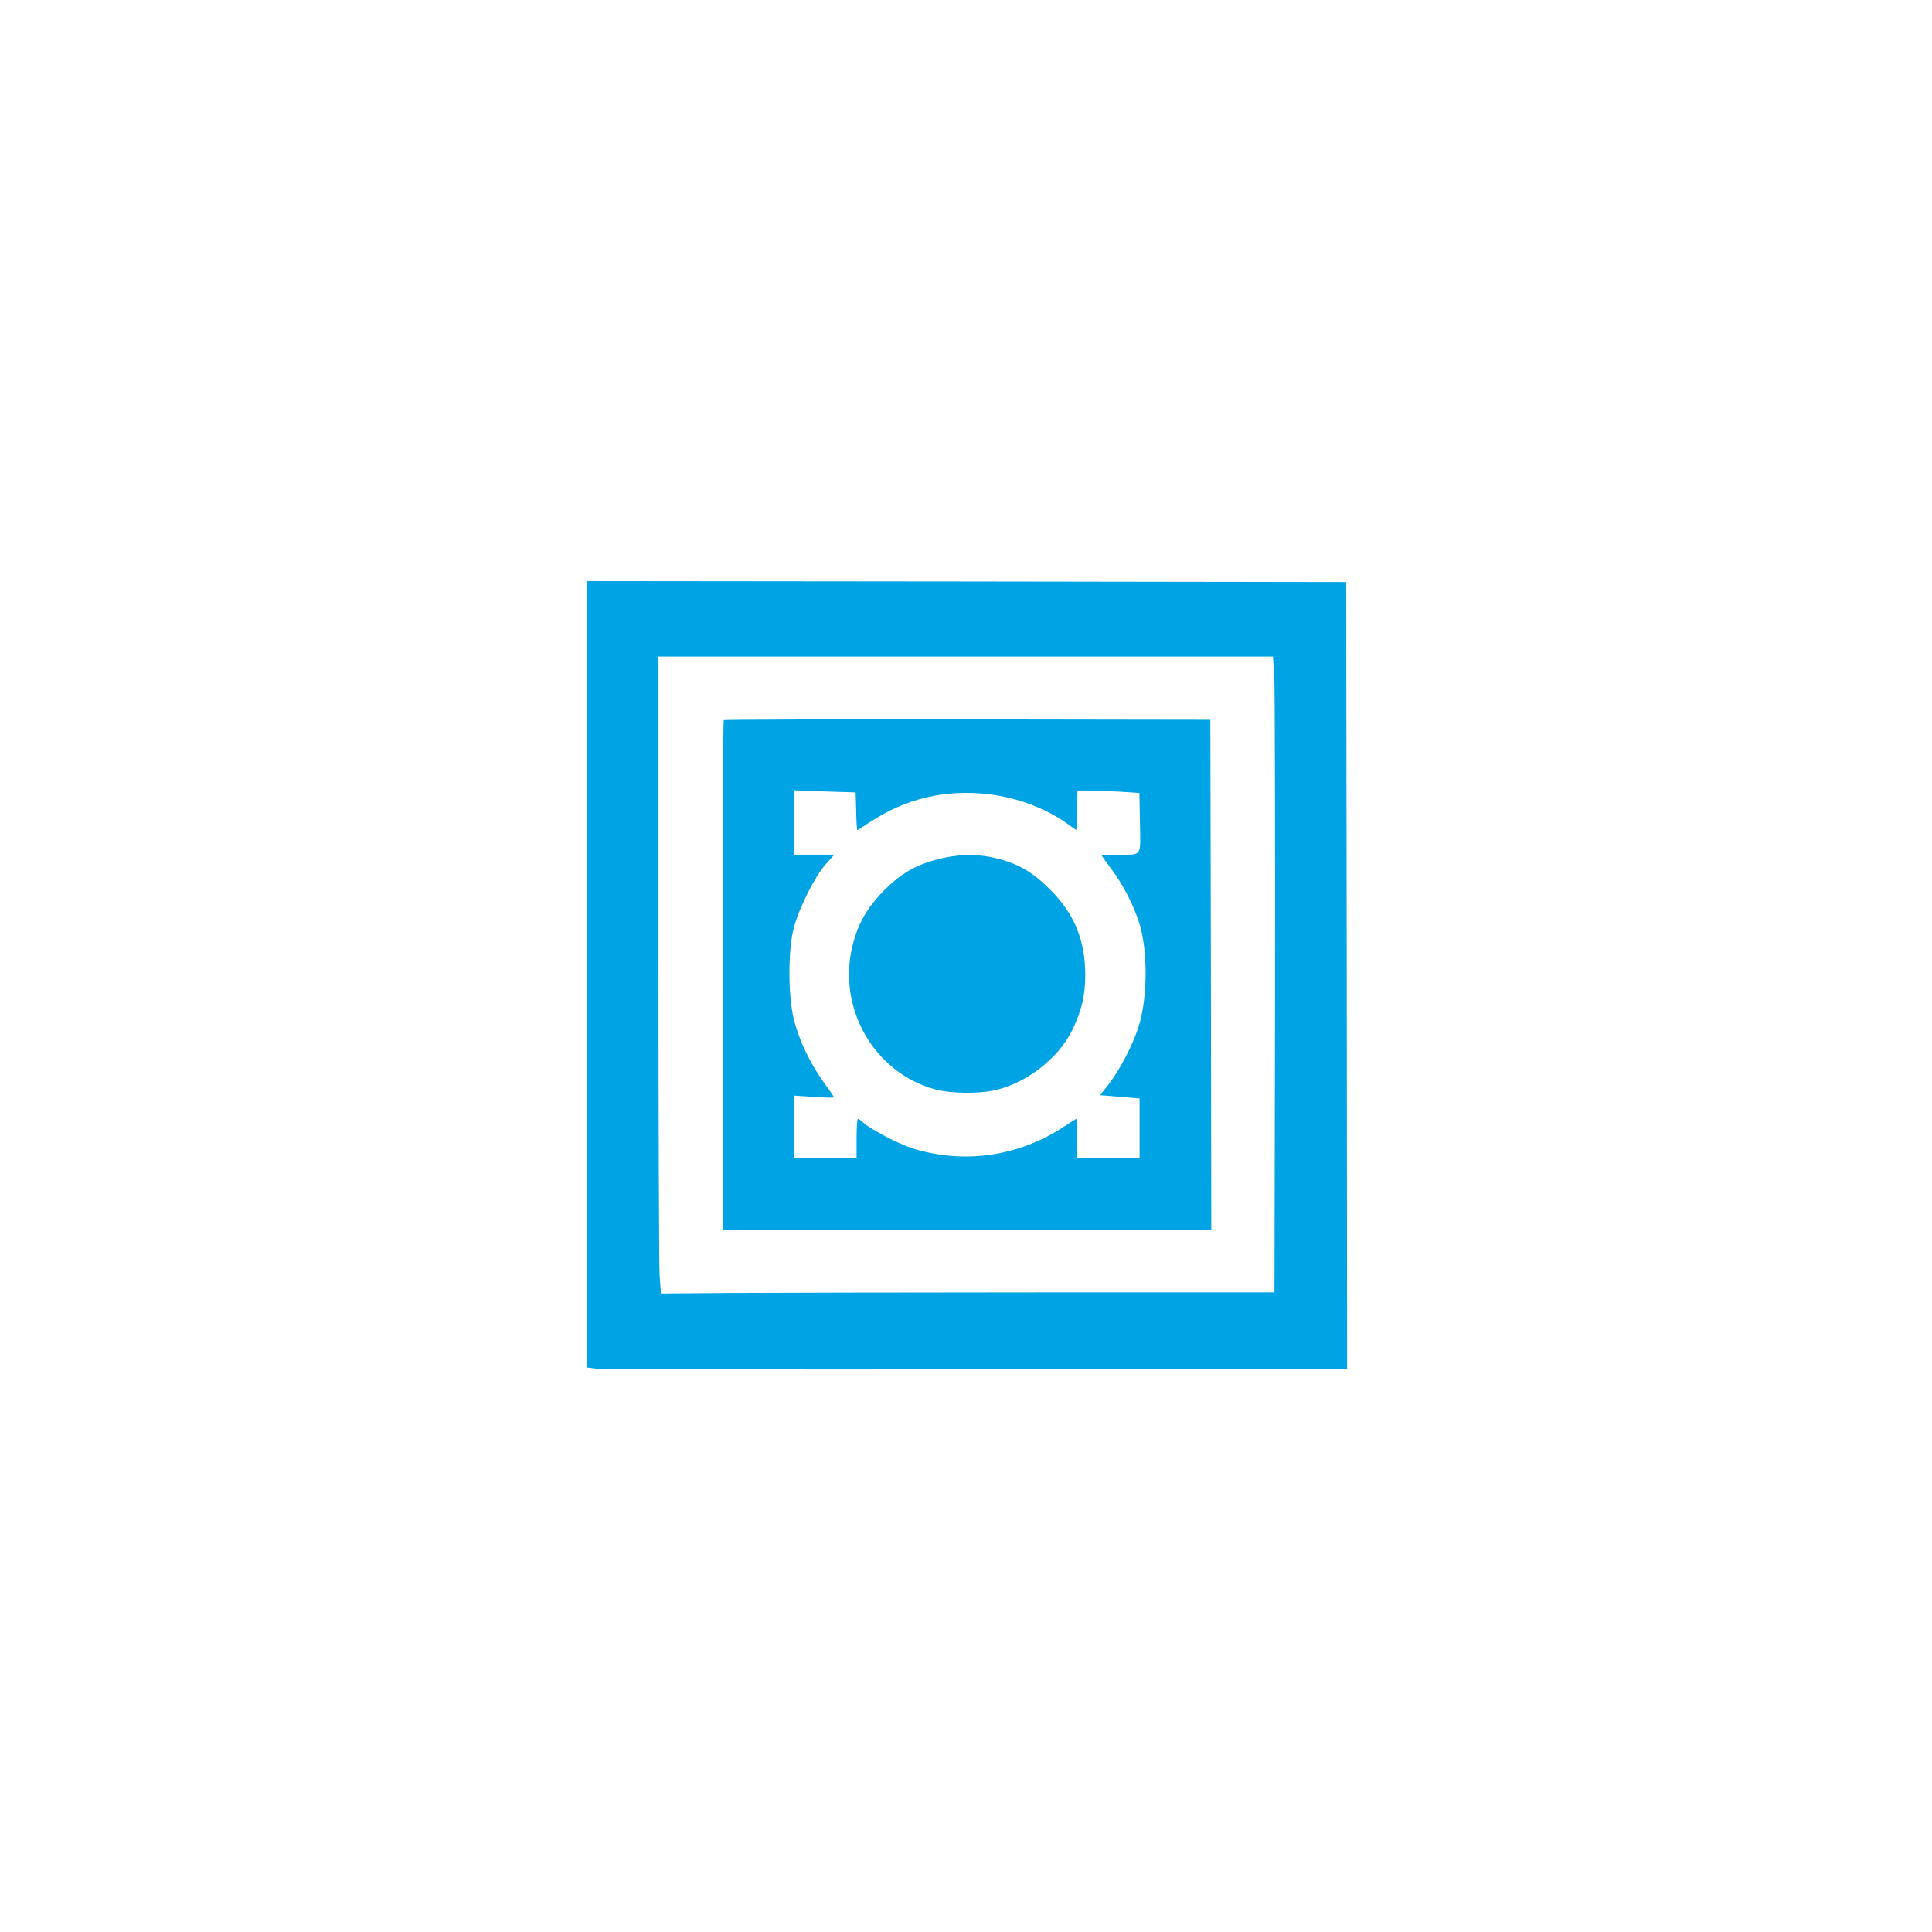 <?xml version="1.0" standalone="no"?>
<!DOCTYPE svg PUBLIC "-//W3C//DTD SVG 20010904//EN"
 "http://www.w3.org/TR/2001/REC-SVG-20010904/DTD/svg10.dtd">
<svg version="1.0" xmlns="http://www.w3.org/2000/svg"
 width="1024pt" height="1024pt" viewBox="0 0 1024 1024"
 preserveAspectRatio="xMidYMid meet">

<g transform="translate(0,1024) scale(0.1,-0.1)"
fill="#00a3e4" stroke="none">
<path d="M3110 5076 l0 -2084 48 -6 c26 -4 932 -5 2015 -4 l1967 3 -2 2085 -3
2085 -2012 3 -2013 2 0 -2084z m3644 1577 c3 -60 5 -818 4 -1685 l-3 -1578
-1255 0 c-690 0 -1422 -2 -1626 -3 l-371 -3 -7 99 c-3 54 -6 813 -6 1688 l0
1589 1629 0 1628 0 7 -107z"/>
<path d="M3836 6423 c-3 -4 -6 -613 -6 -1355 l0 -1348 1295 0 1295 0 -2 1353
-3 1352 -1287 2 c-707 1 -1289 -1 -1292 -4z m702 -483 c1 -55 4 -100 6 -100 2
0 30 18 63 40 192 128 405 178 636 150 150 -18 299 -74 414 -156 l48 -34 3
105 3 105 58 0 c32 0 106 -3 164 -6 l106 -7 3 -158 c3 -184 14 -169 -119 -169
-46 0 -83 -2 -83 -5 0 -2 23 -35 51 -72 62 -82 119 -194 148 -288 40 -129 44
-339 10 -493 -24 -113 -110 -284 -190 -381 l-30 -36 33 -2 c18 -2 66 -6 106
-9 l72 -6 0 -159 0 -159 -165 0 -165 0 0 105 c0 58 -2 105 -4 105 -3 0 -32
-18 -66 -41 -240 -159 -534 -201 -805 -115 -77 25 -218 99 -261 137 -11 11
-23 19 -27 19 -4 0 -7 -47 -7 -105 l0 -105 -165 0 -165 0 0 166 0 167 105 -7
c58 -4 105 -5 105 -2 0 3 -25 40 -56 82 -73 103 -128 219 -156 329 -32 128
-32 373 0 490 29 107 113 273 169 335 l45 50 -106 0 -106 0 0 170 0 171 163
-6 162 -5 3 -100z"/>
<path d="M5006 5694 c-145 -31 -234 -82 -338 -192 -76 -81 -122 -164 -148
-268 -86 -335 113 -683 441 -769 76 -20 218 -23 304 -5 169 34 345 169 418
320 50 103 70 187 69 296 -1 182 -58 321 -186 449 -92 92 -166 136 -282 165
-90 23 -181 24 -278 4z"/>
</g>
</svg>

